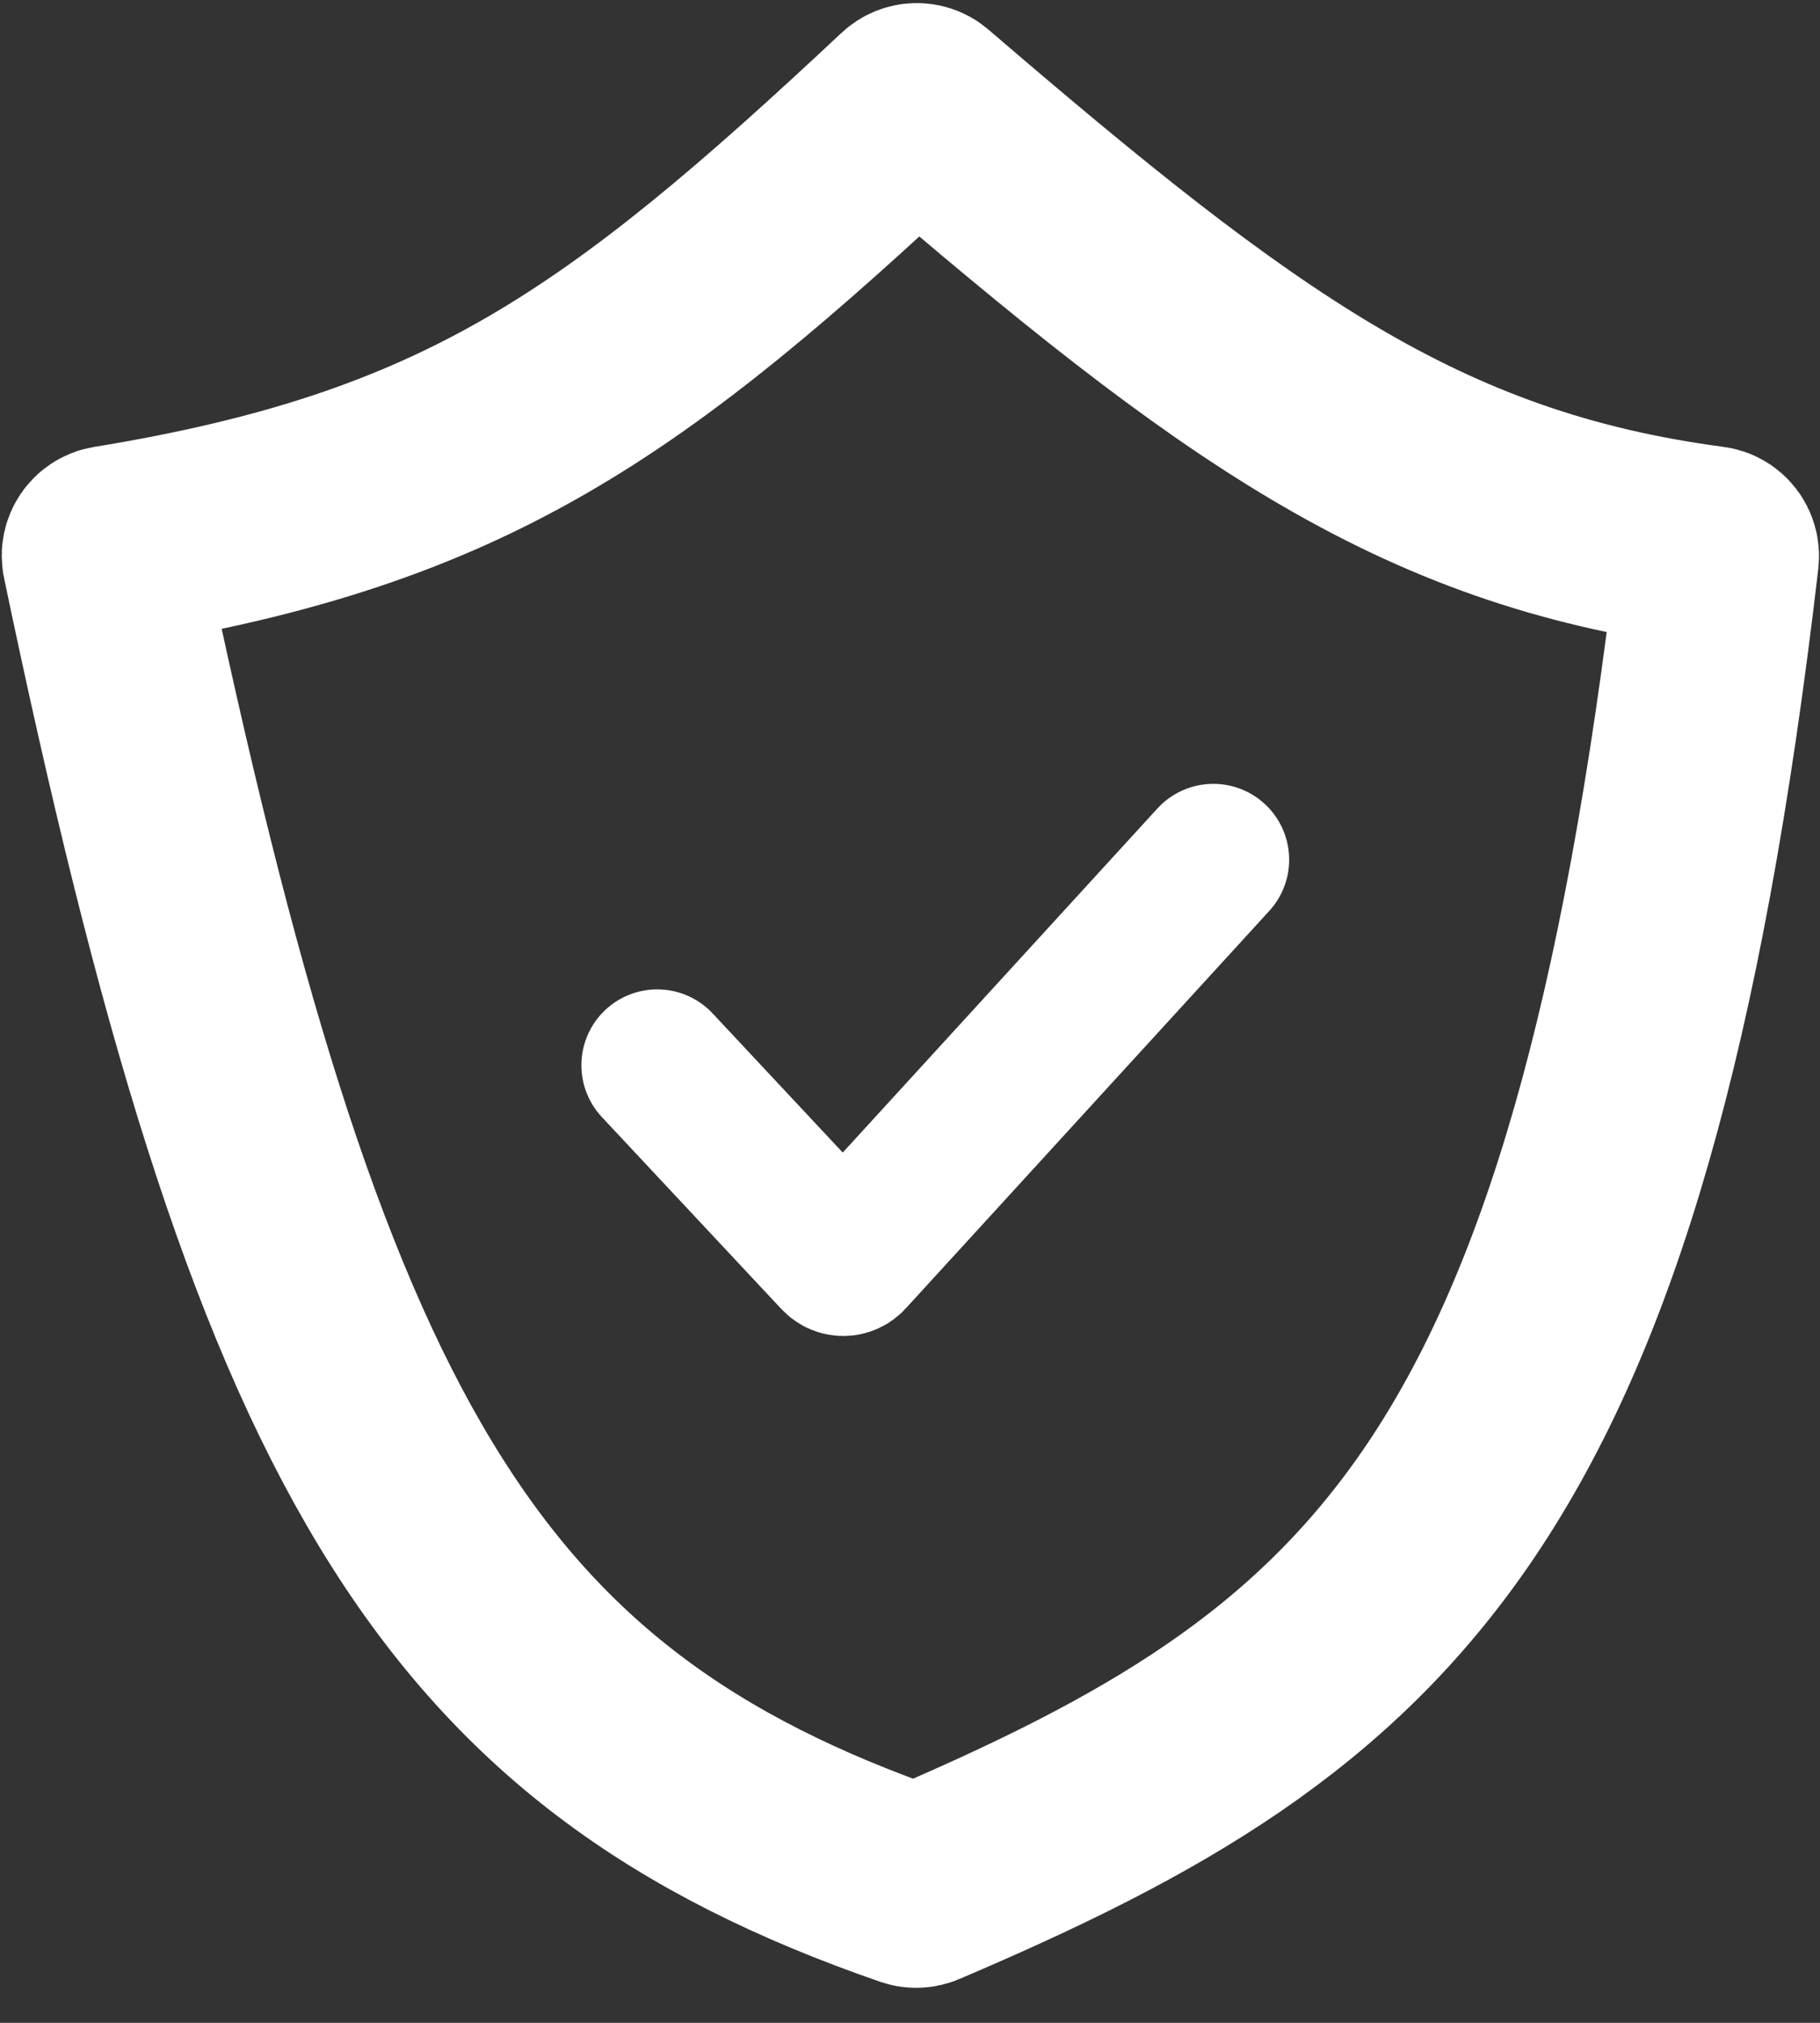 <svg width="36" height="40" viewBox="0 0 36 40" fill="none" xmlns="http://www.w3.org/2000/svg">
<rect x="0" y="0" width="36" height="40" fill="#333333" stroke="none"/>
<path d="M24 17L16.808 24.862C16.741 24.937 16.624 24.937 16.555 24.864L13 21.064" stroke="white" stroke-width="3" stroke-linecap="round"/>
<path d="M18.066 37.299C9.005 34.165 5.692 28.518 2.038 11.021C2.017 10.925 2.084 10.828 2.181 10.812C9.209 9.667 12.358 7.407 18.015 2.107C18.079 2.047 18.181 2.045 18.248 2.102C24.447 7.426 28.034 10.053 33.829 10.819C33.923 10.831 33.991 10.921 33.98 11.014C31.804 29.65 27.311 33.409 18.191 37.294C18.152 37.311 18.106 37.313 18.066 37.299Z" stroke="white" stroke-width="4" stroke-linecap="round"/>
</svg>

